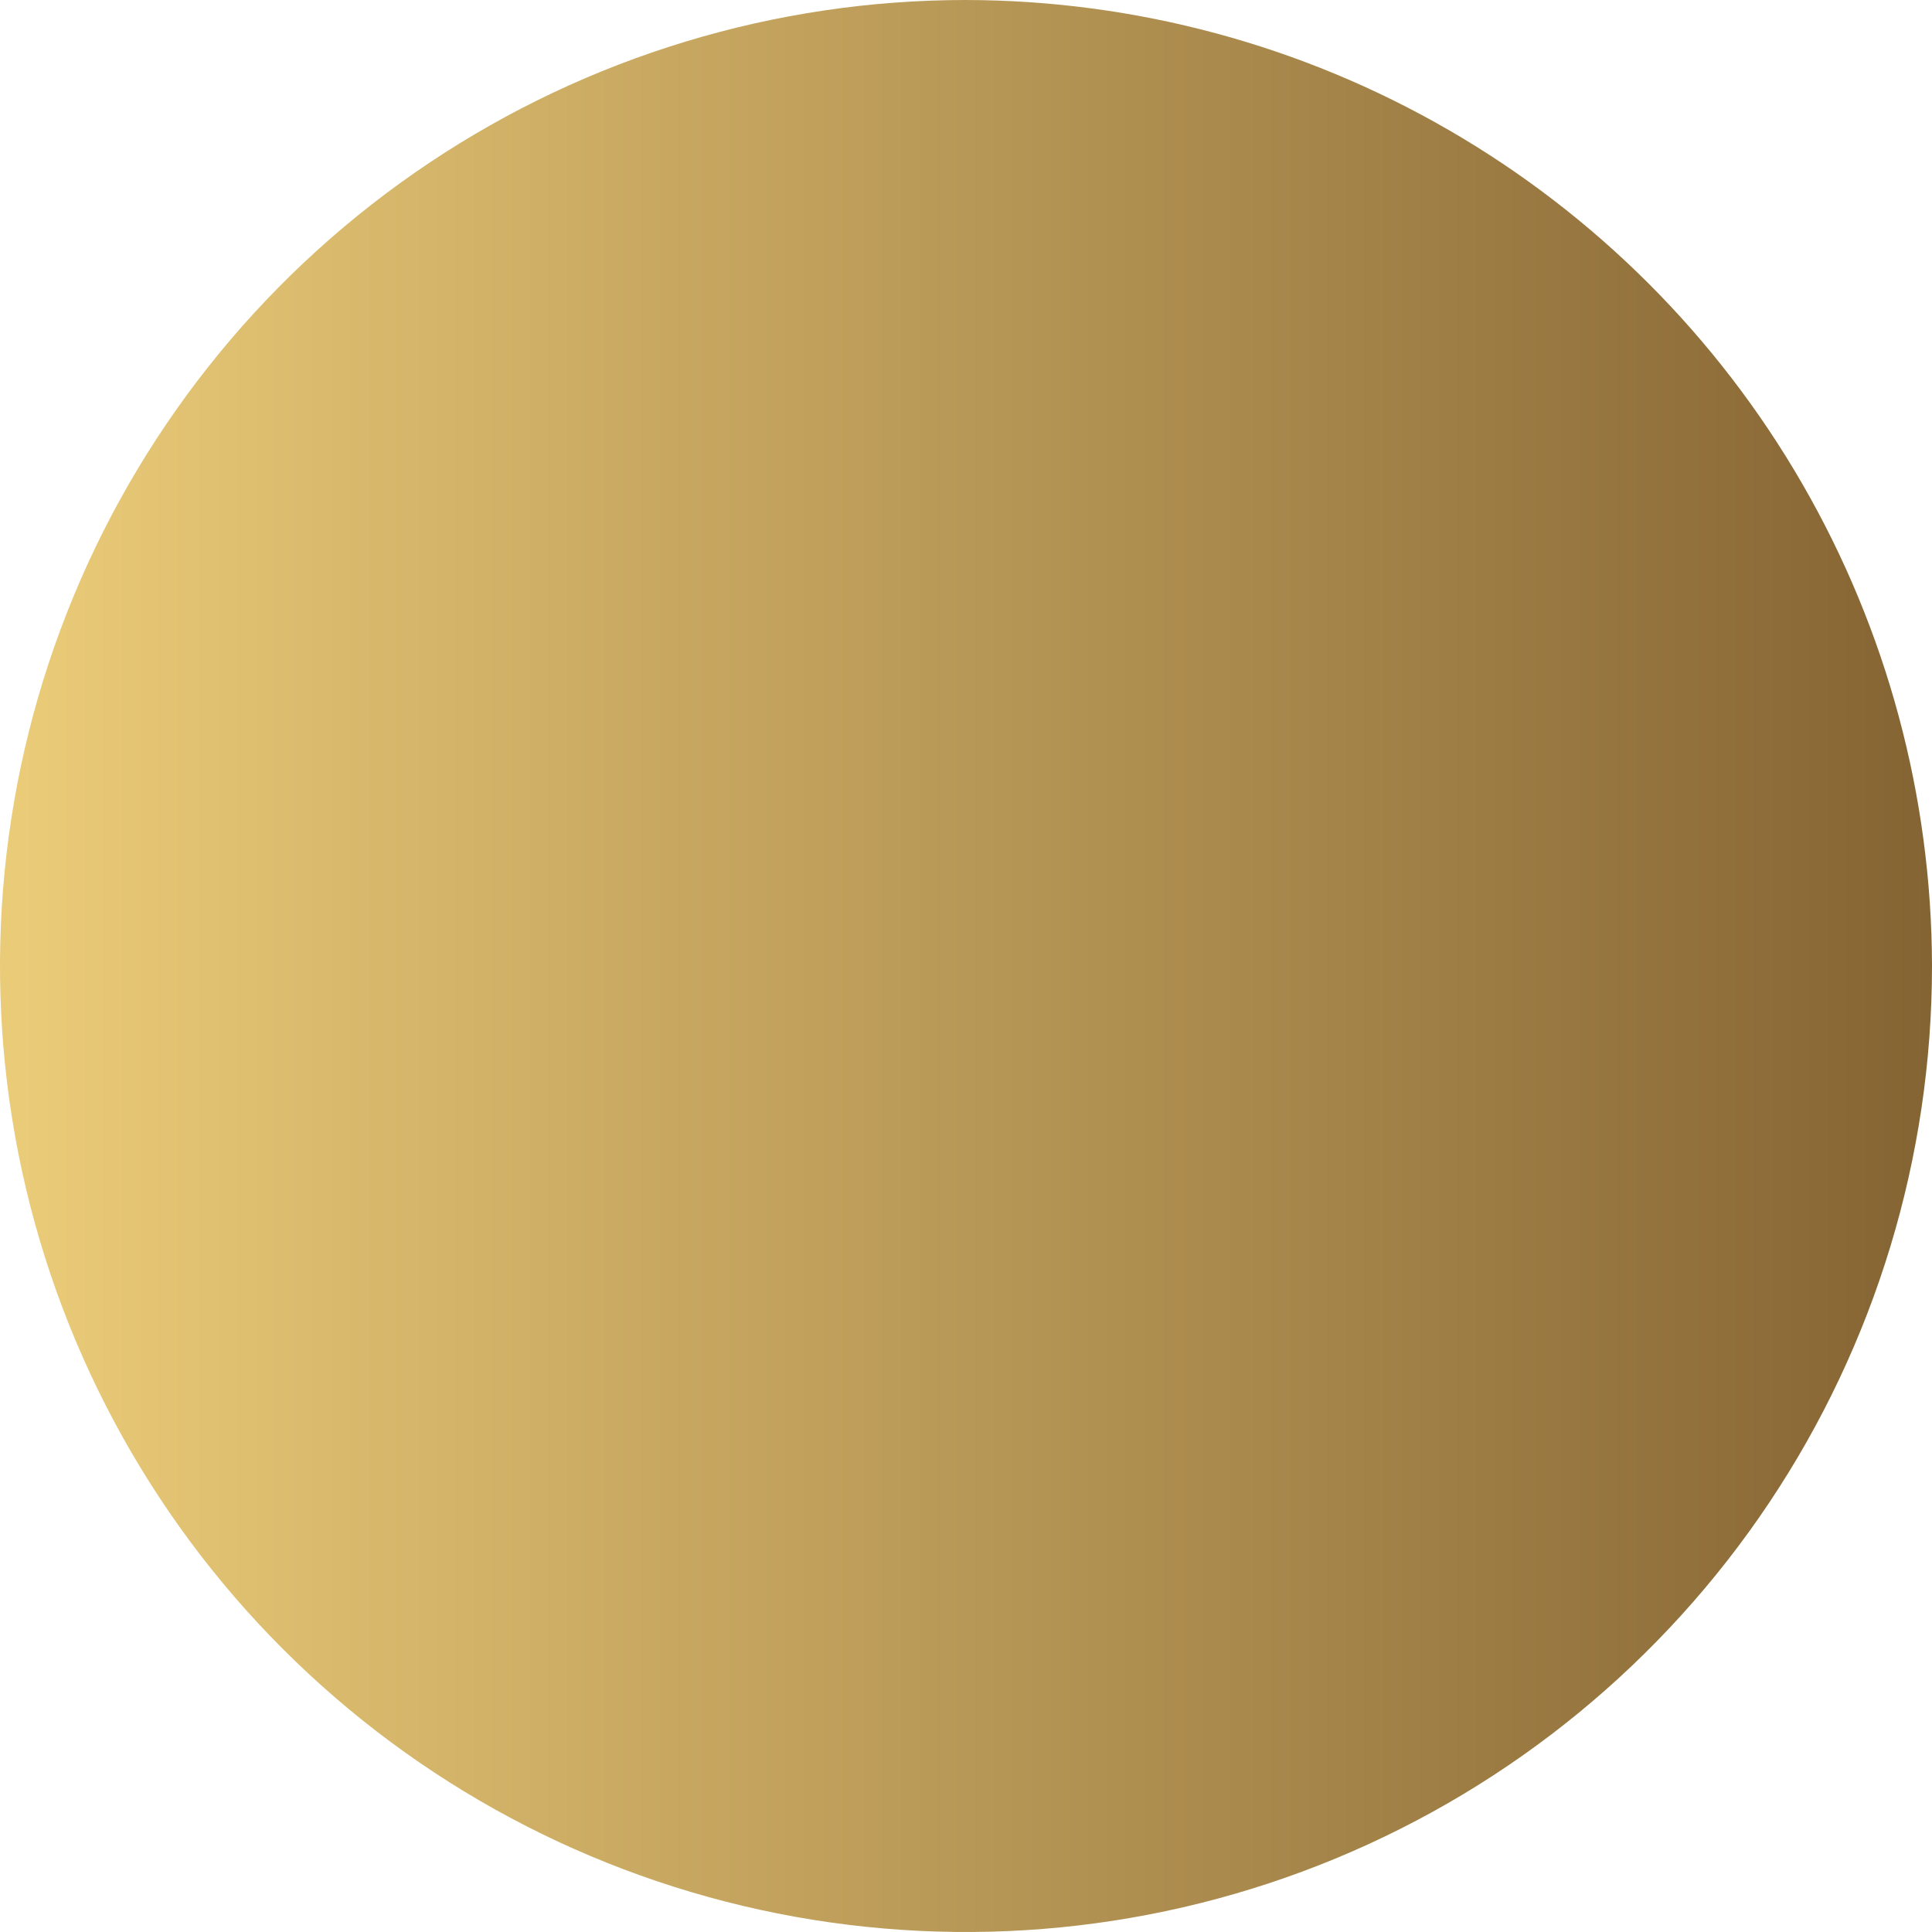 <?xml version="1.0" encoding="UTF-8"?> <svg xmlns="http://www.w3.org/2000/svg" xmlns:xlink="http://www.w3.org/1999/xlink" id="Слой_1" data-name="Слой 1" viewBox="0 0 10.7 10.7"> <defs> <style>.cls-1{fill:none;}.cls-2{clip-path:url(#clip-path);}.cls-3{fill:url(#Безымянный_градиент_2);}</style> <clipPath id="clip-path" transform="translate(-955.07 -534.41)"> <path class="cls-1" d="M960.42,534.41a5.35,5.35,0,1,0,5.35,5.35A5.36,5.36,0,0,0,960.42,534.41Z"></path> </clipPath> <linearGradient id="Безымянный_градиент_2" x1="90.18" y1="1131.59" x2="91.18" y2="1131.59" gradientTransform="matrix(10.7, 0, 0, -10.7, -964.77, 12110.82)" gradientUnits="userSpaceOnUse"> <stop offset="0" stop-color="#eacb78"></stop> <stop offset="1" stop-color="#836232"></stop> </linearGradient> </defs> <g class="cls-2"> <rect class="cls-3" width="10.7" height="10.7"></rect> </g> </svg> 